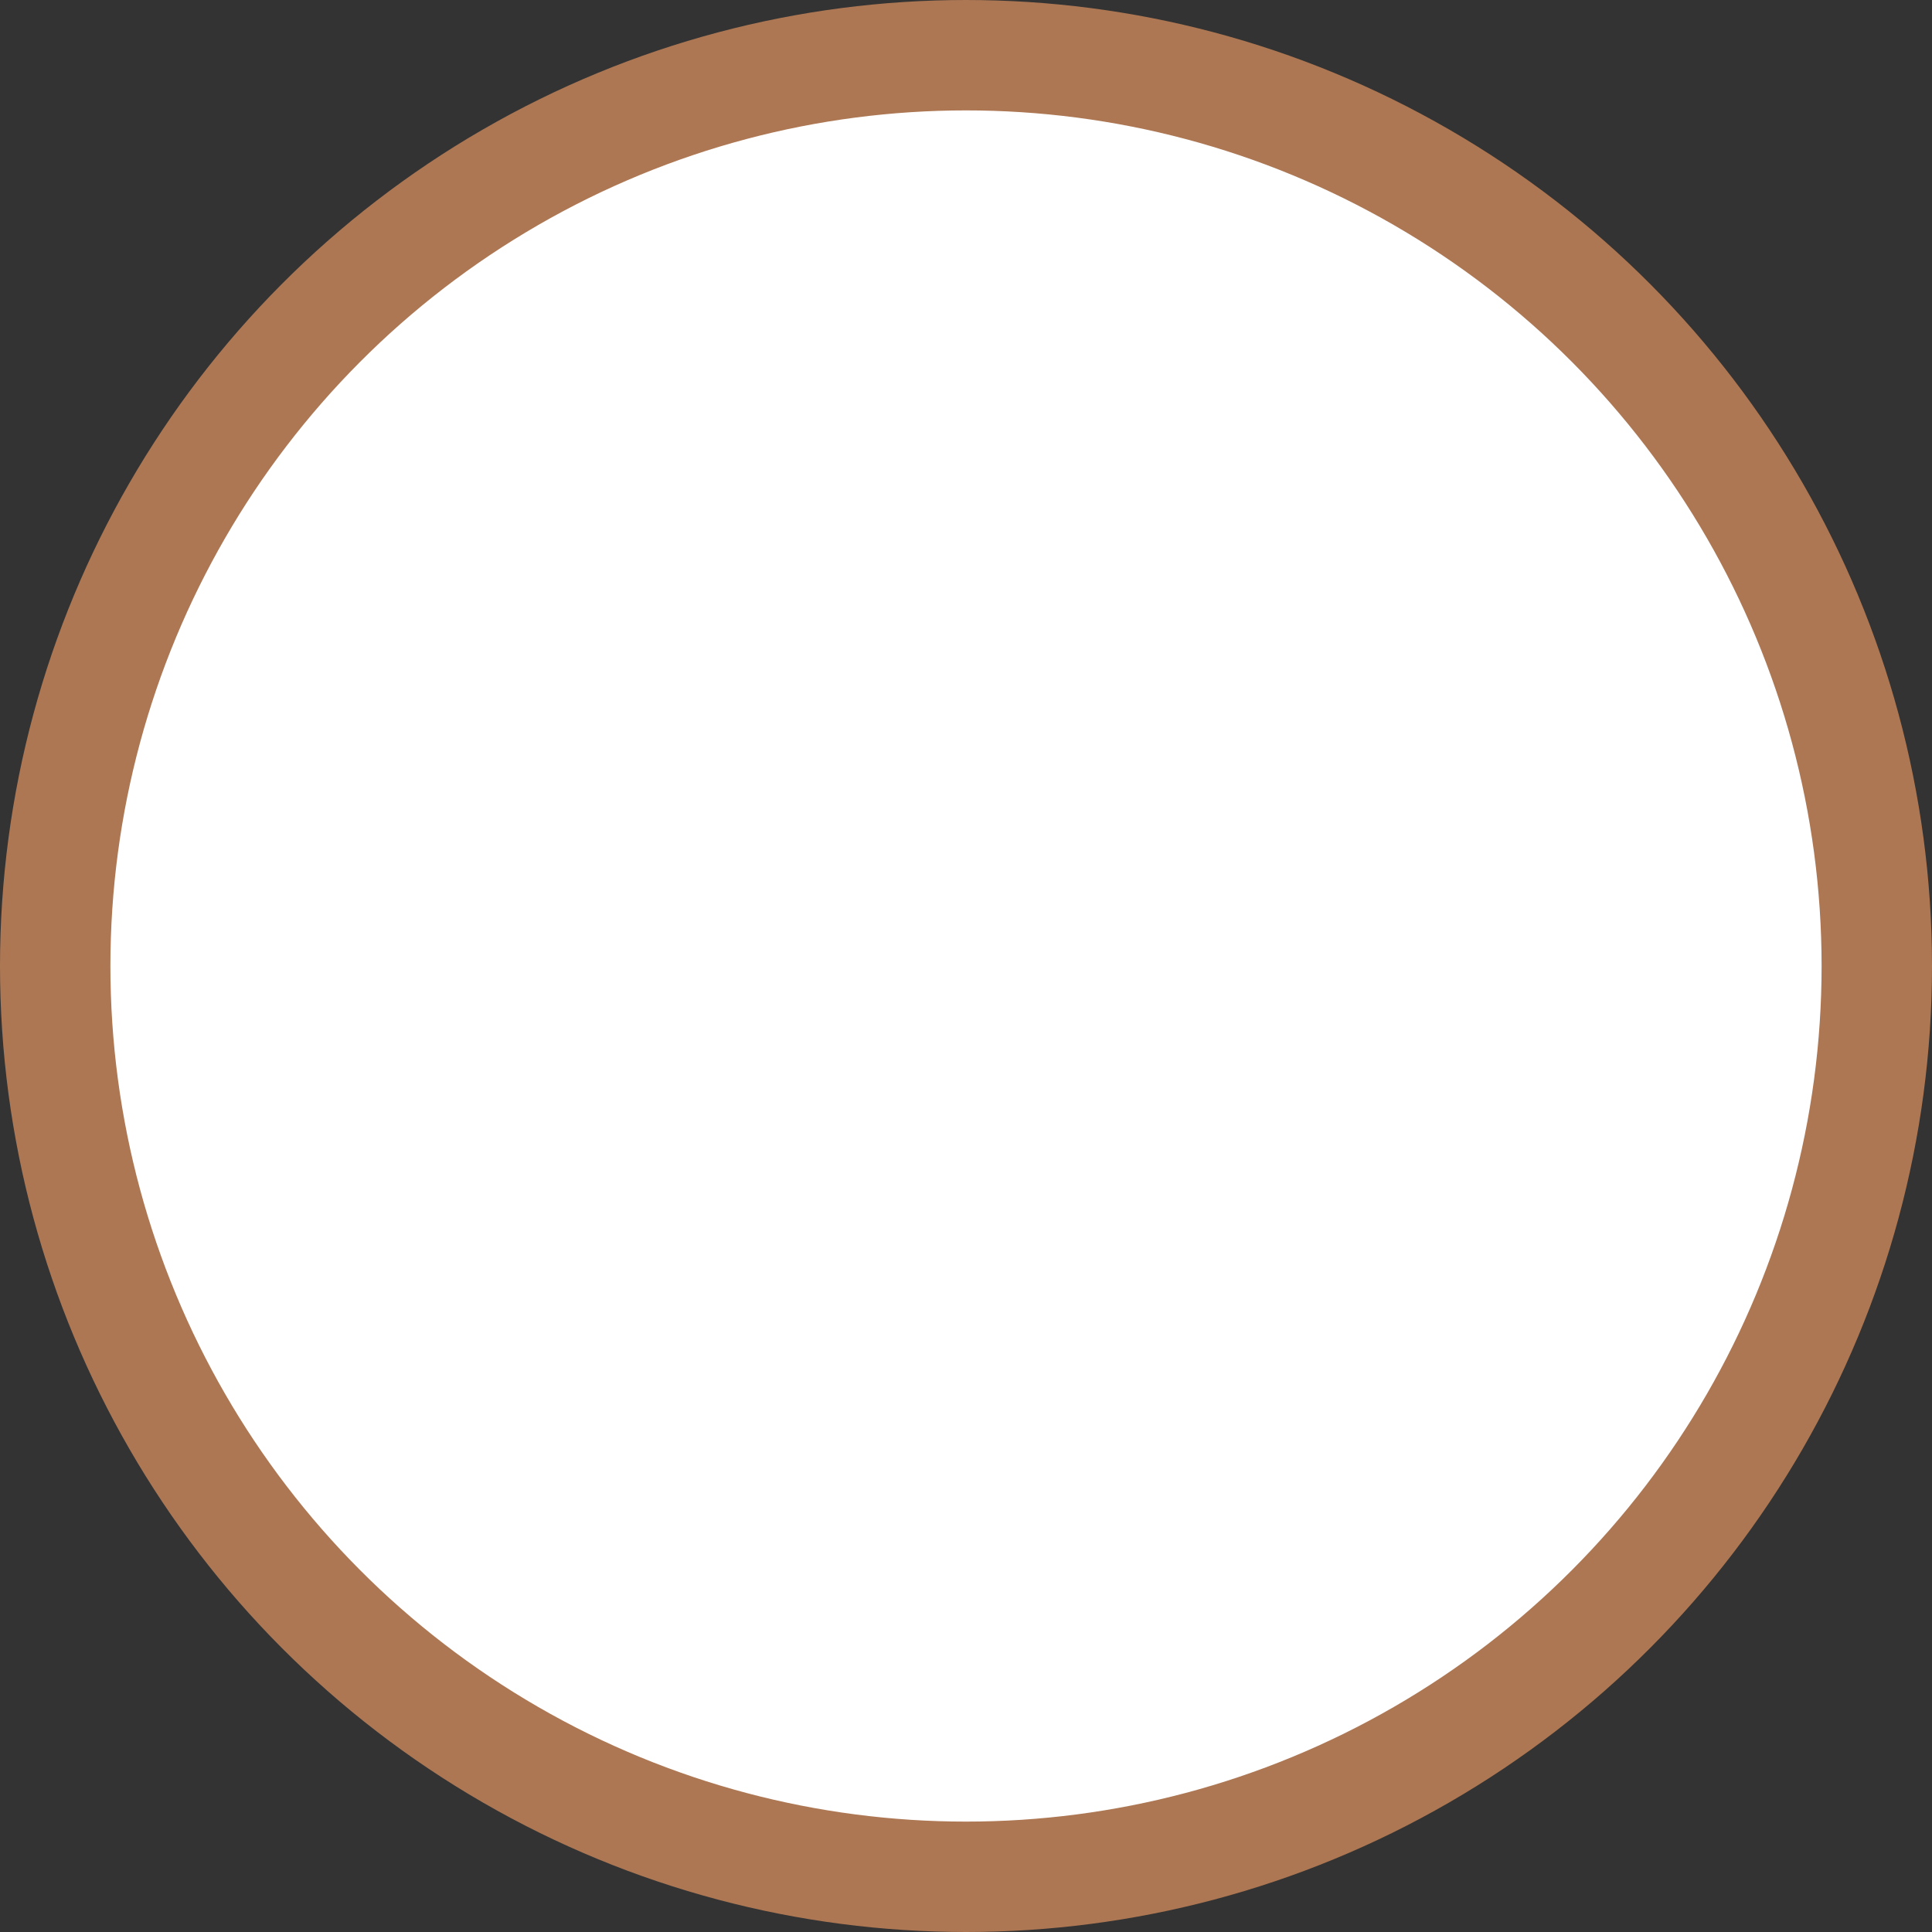 <?xml version="1.0" encoding="utf-8"?>
<svg version="1.1" id="Layer_1" xmlns="http://www.w3.org/2000/svg" xmlns:xlink="http://www.w3.org/1999/xlink" width="70" height="70"
	  xml:space="preserve">
	   <rect width="100%" height="100%" fill="#333333" stroke="none"/>
	   <circle cx="35" cy="35" r="33" stroke="#ad7753" stroke-width="4" fill="#fff" />
</svg>